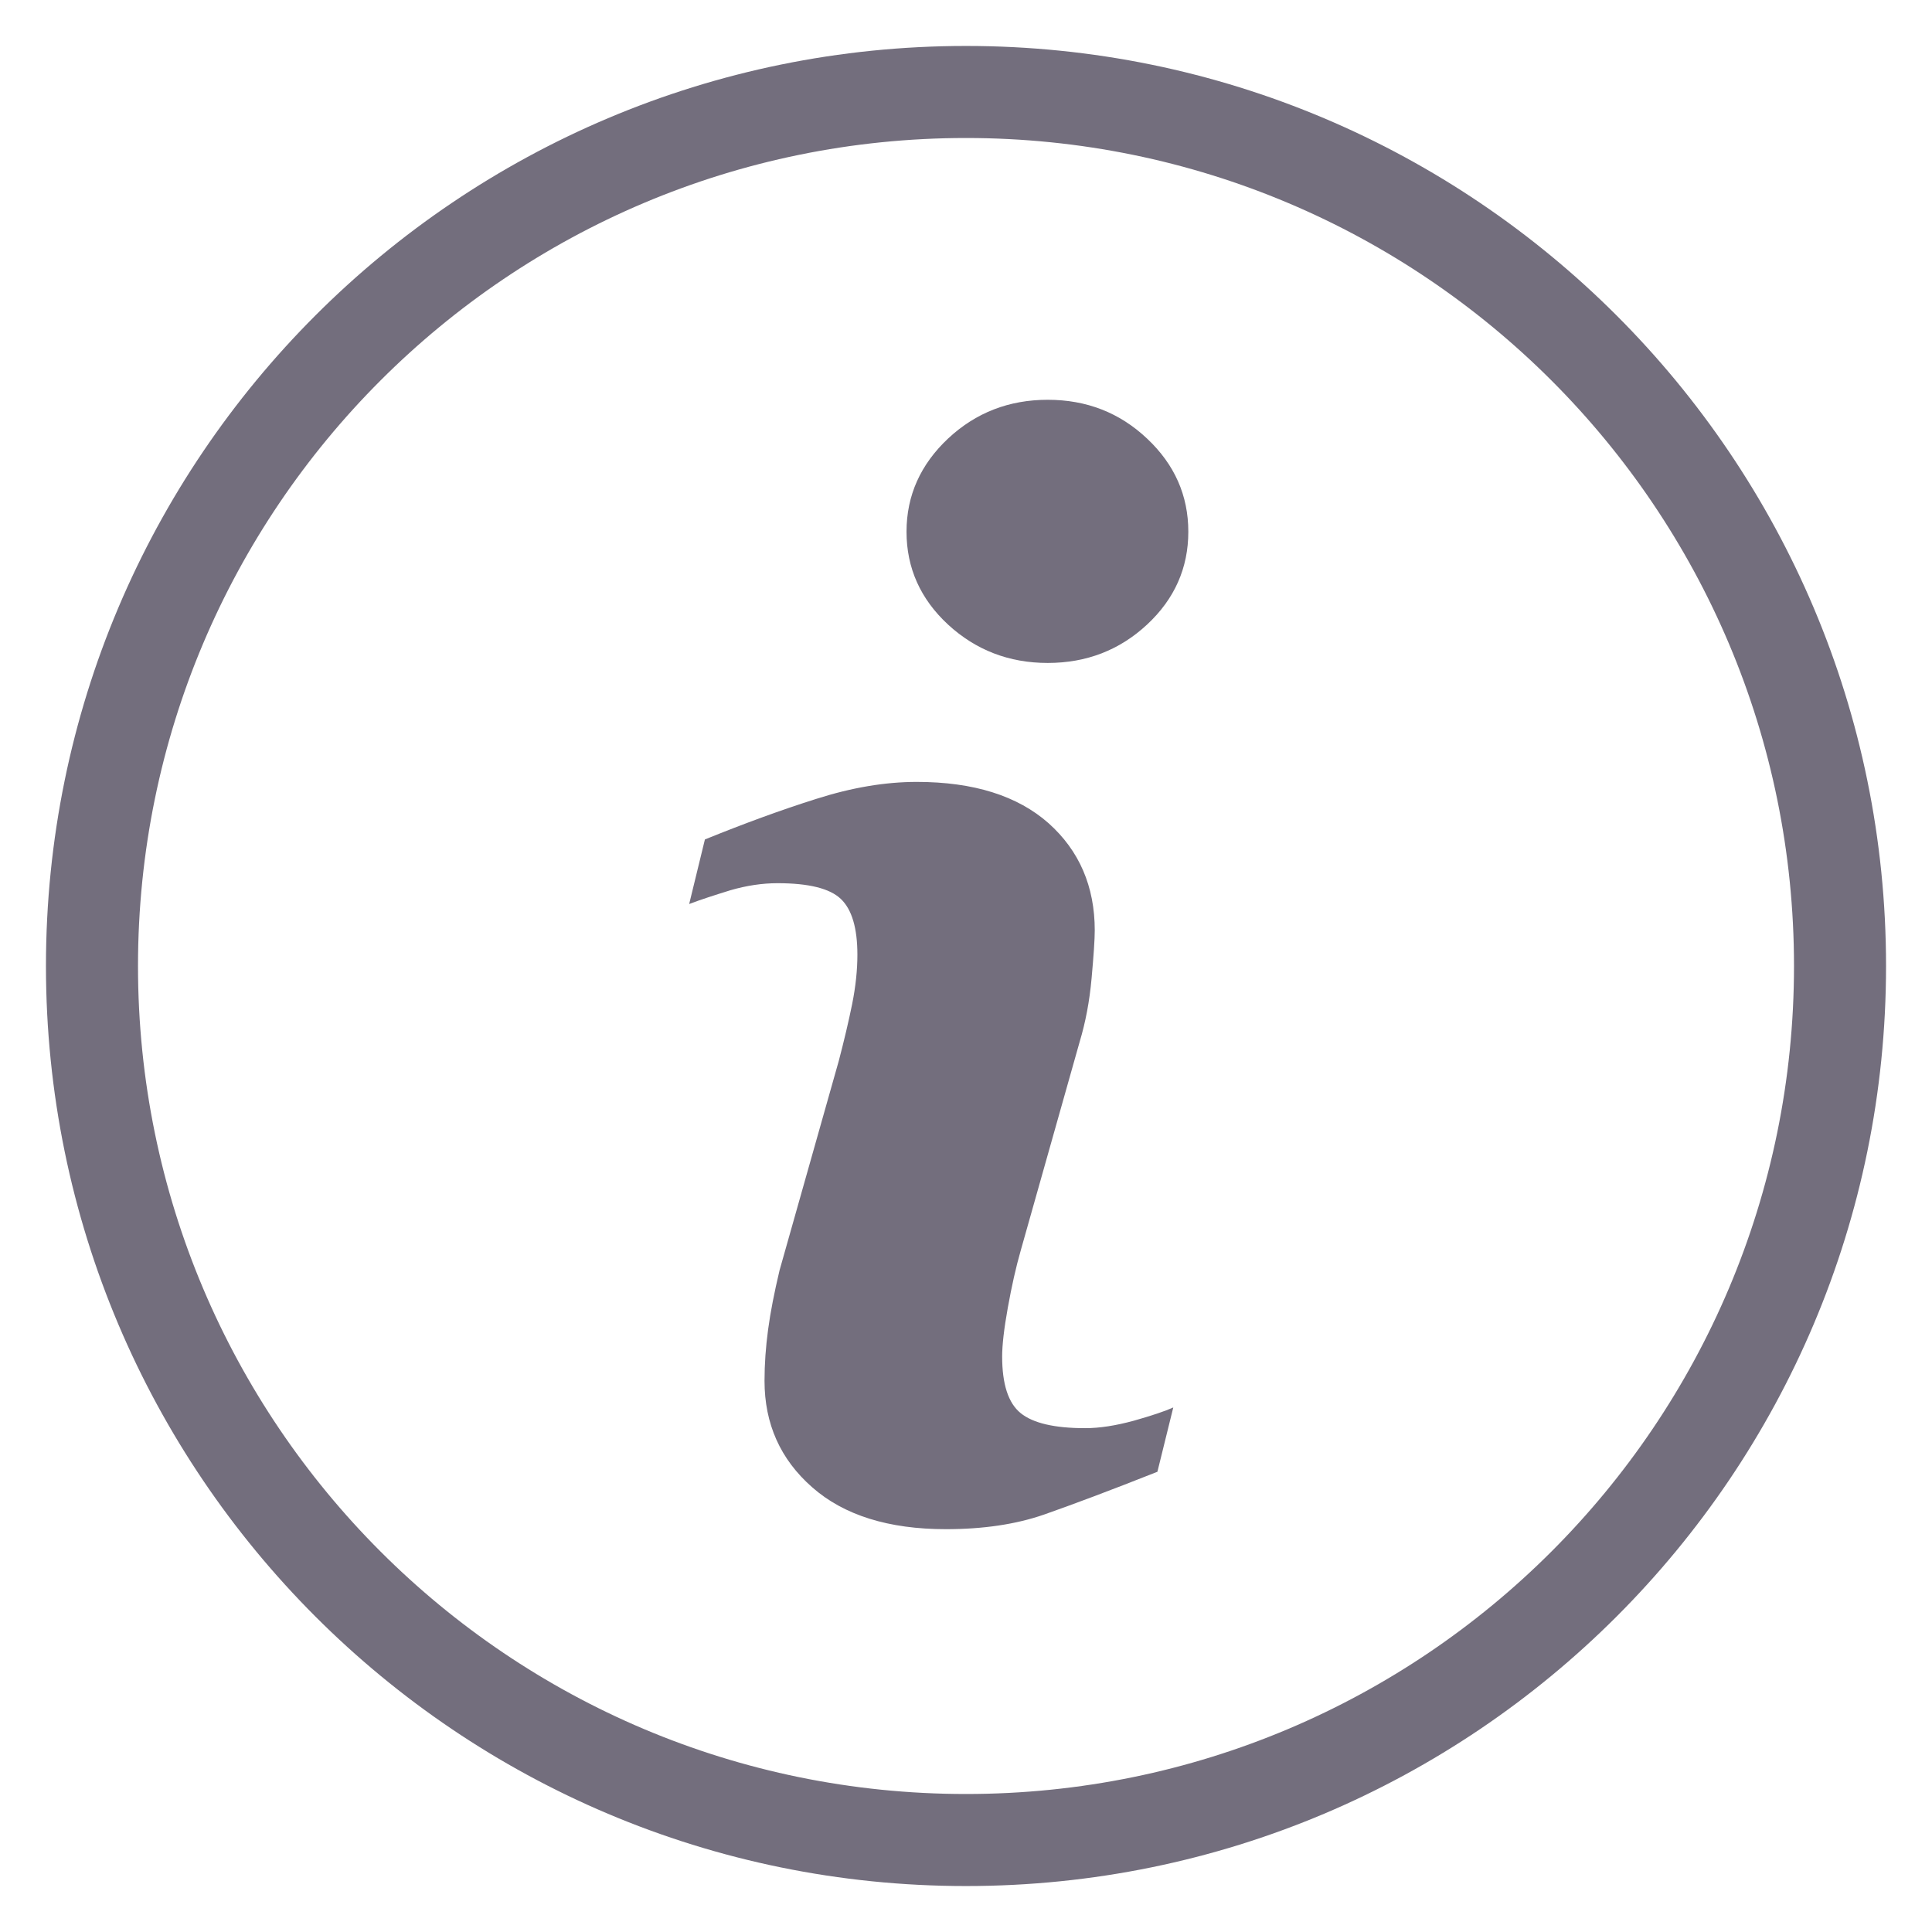 <svg width="14" height="14" viewBox="0 0 14 14" fill="none" xmlns="http://www.w3.org/2000/svg">
<path fill-rule="evenodd" clip-rule="evenodd" d="M7 13.667C10.682 13.667 13.667 10.682 13.667 7C13.667 3.318 10.682 0.333 7 0.333C3.318 0.333 0.333 3.318 0.333 7C0.333 10.682 3.318 13.667 7 13.667ZM7 13C10.314 13 13 10.314 13 7C13 3.686 10.314 1 7 1C3.686 1 1 3.686 1 7C1 10.314 3.686 13 7 13ZM8.312 4.526C8.113 4.711 7.873 4.804 7.592 4.804C7.312 4.804 7.071 4.711 6.87 4.526C6.67 4.341 6.569 4.116 6.569 3.853C6.569 3.59 6.671 3.365 6.87 3.178C7.071 2.99 7.312 2.897 7.592 2.897C7.873 2.897 8.113 2.99 8.312 3.178C8.511 3.365 8.611 3.59 8.611 3.853C8.611 4.116 8.511 4.341 8.312 4.526ZM8.387 10.665C8.044 10.801 7.771 10.903 7.566 10.975C7.362 11.046 7.124 11.081 6.854 11.081C6.439 11.081 6.115 10.98 5.885 10.777C5.655 10.575 5.54 10.318 5.54 10.006C5.54 9.884 5.549 9.76 5.566 9.634C5.583 9.507 5.611 9.365 5.649 9.205L6.078 7.688C6.116 7.543 6.149 7.404 6.175 7.276C6.201 7.146 6.213 7.027 6.213 6.918C6.213 6.725 6.173 6.59 6.093 6.514C6.013 6.438 5.861 6.4 5.634 6.4C5.524 6.4 5.41 6.417 5.293 6.451C5.177 6.487 5.077 6.519 4.994 6.551L5.108 6.083C5.389 5.969 5.658 5.87 5.915 5.789C6.172 5.707 6.414 5.666 6.643 5.666C7.056 5.666 7.374 5.767 7.598 5.965C7.821 6.164 7.933 6.424 7.933 6.742C7.933 6.808 7.925 6.924 7.91 7.09C7.895 7.257 7.866 7.408 7.824 7.548L7.397 9.06C7.362 9.182 7.331 9.32 7.303 9.476C7.275 9.631 7.262 9.749 7.262 9.829C7.262 10.03 7.306 10.167 7.396 10.24C7.486 10.313 7.642 10.349 7.863 10.349C7.968 10.349 8.084 10.331 8.216 10.295C8.347 10.258 8.442 10.226 8.502 10.199L8.387 10.665Z" fill="#736E7D"/>
</svg>

